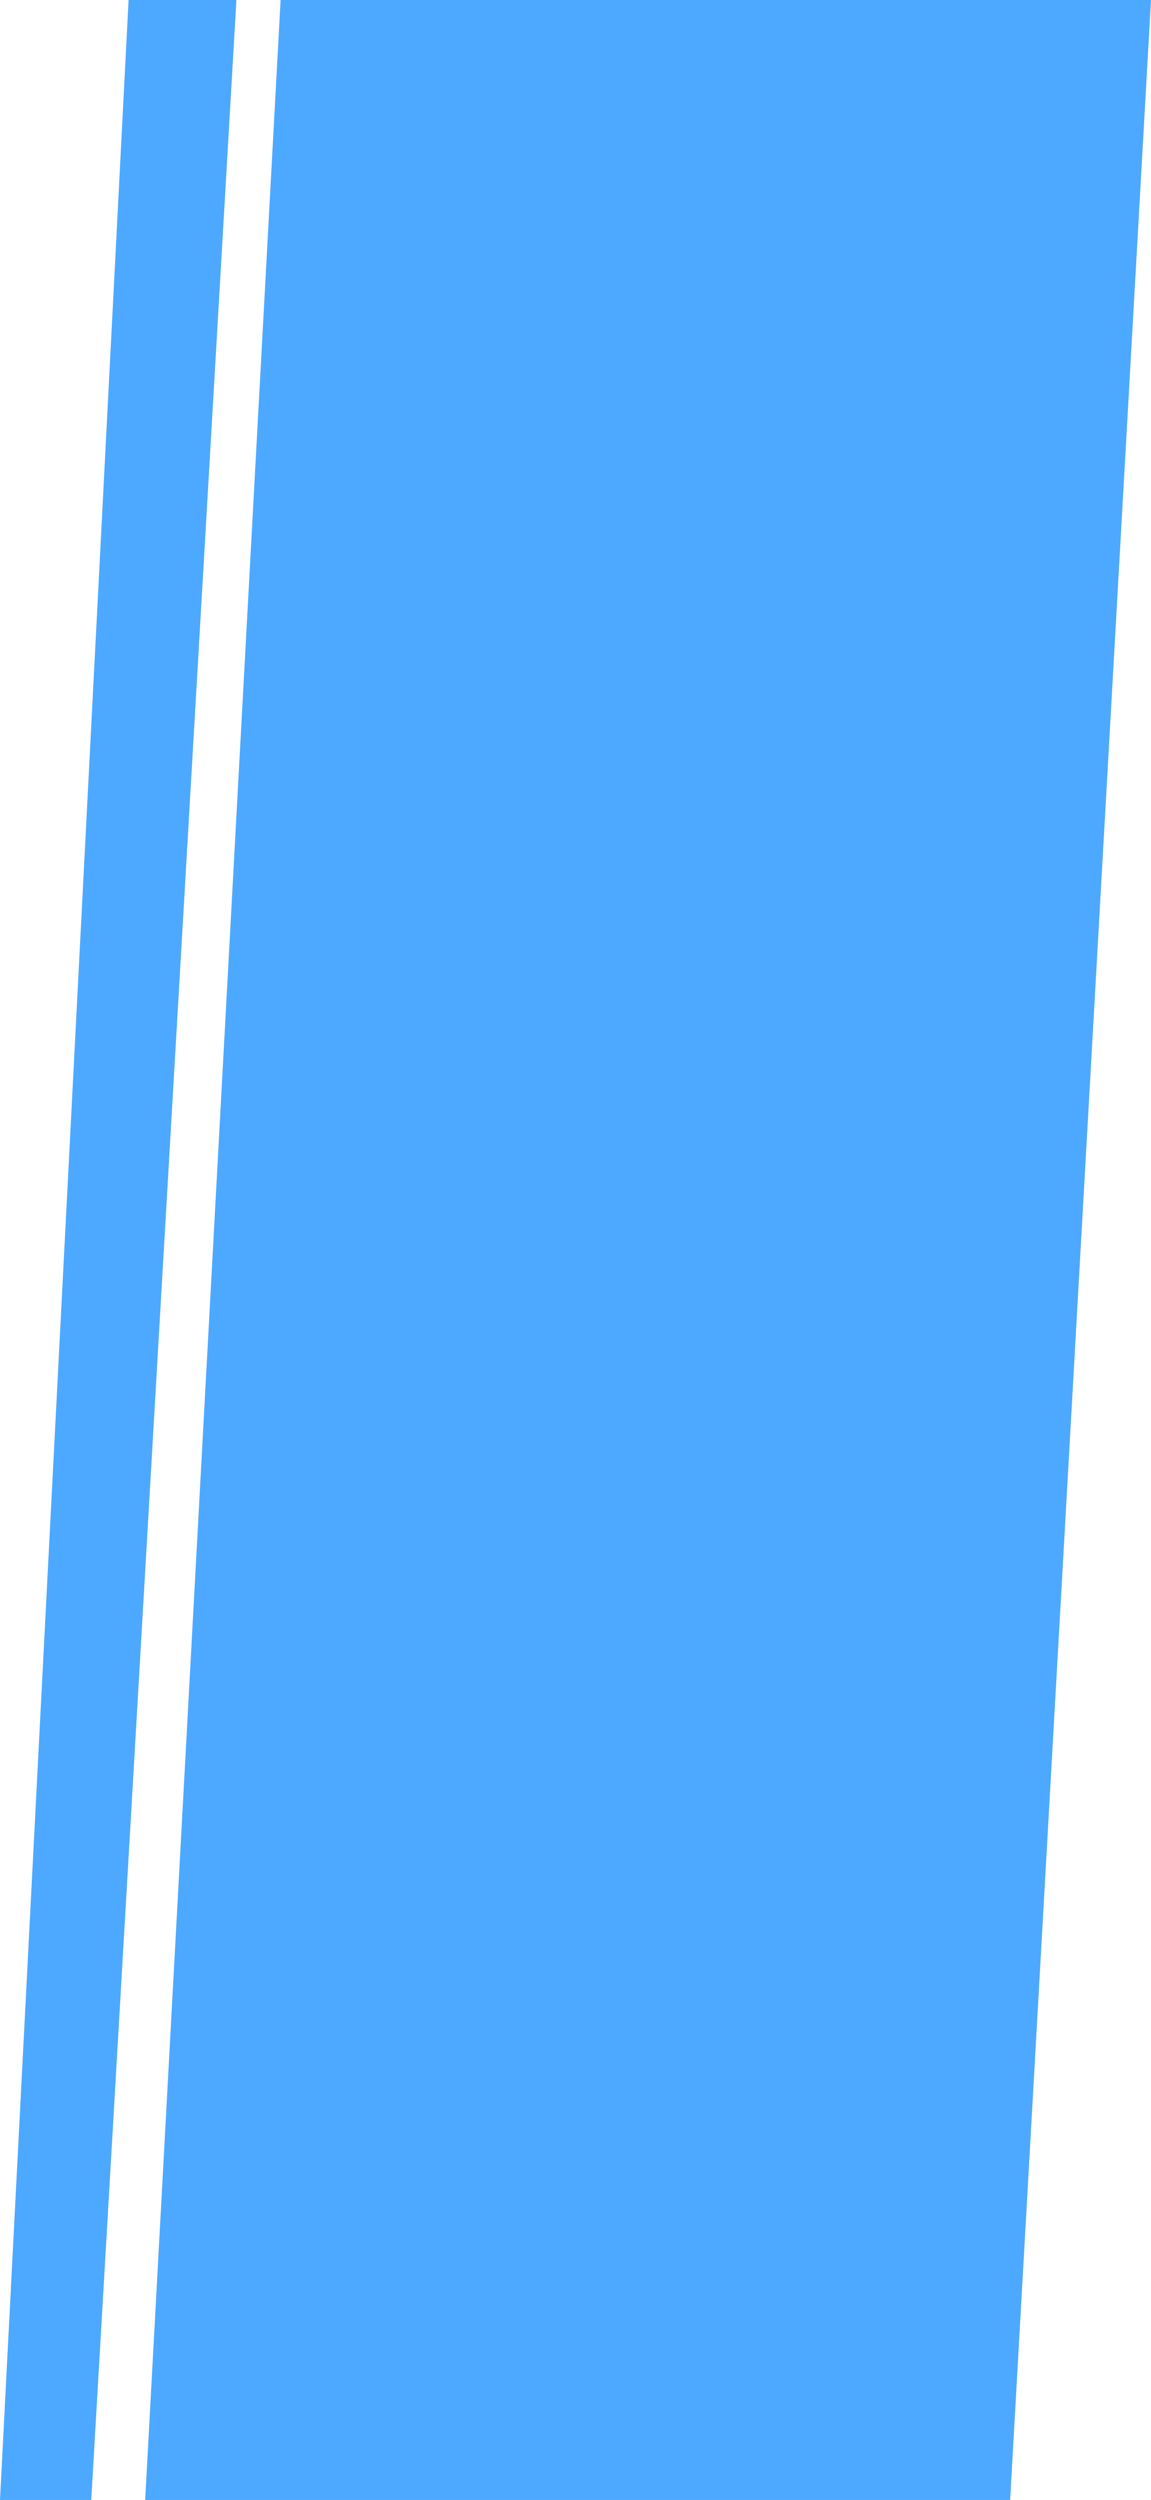 <svg width="555" height="1205" viewBox="0 0 555 1205" fill="none" xmlns="http://www.w3.org/2000/svg">
<path d="M135.305 0L70 1205H487.083L555 0H135.305Z" fill="#4CA9FF"/>
<path d="M0 1205L62 0H114L44 1205H0Z" fill="#4CA9FF"/>
</svg>
